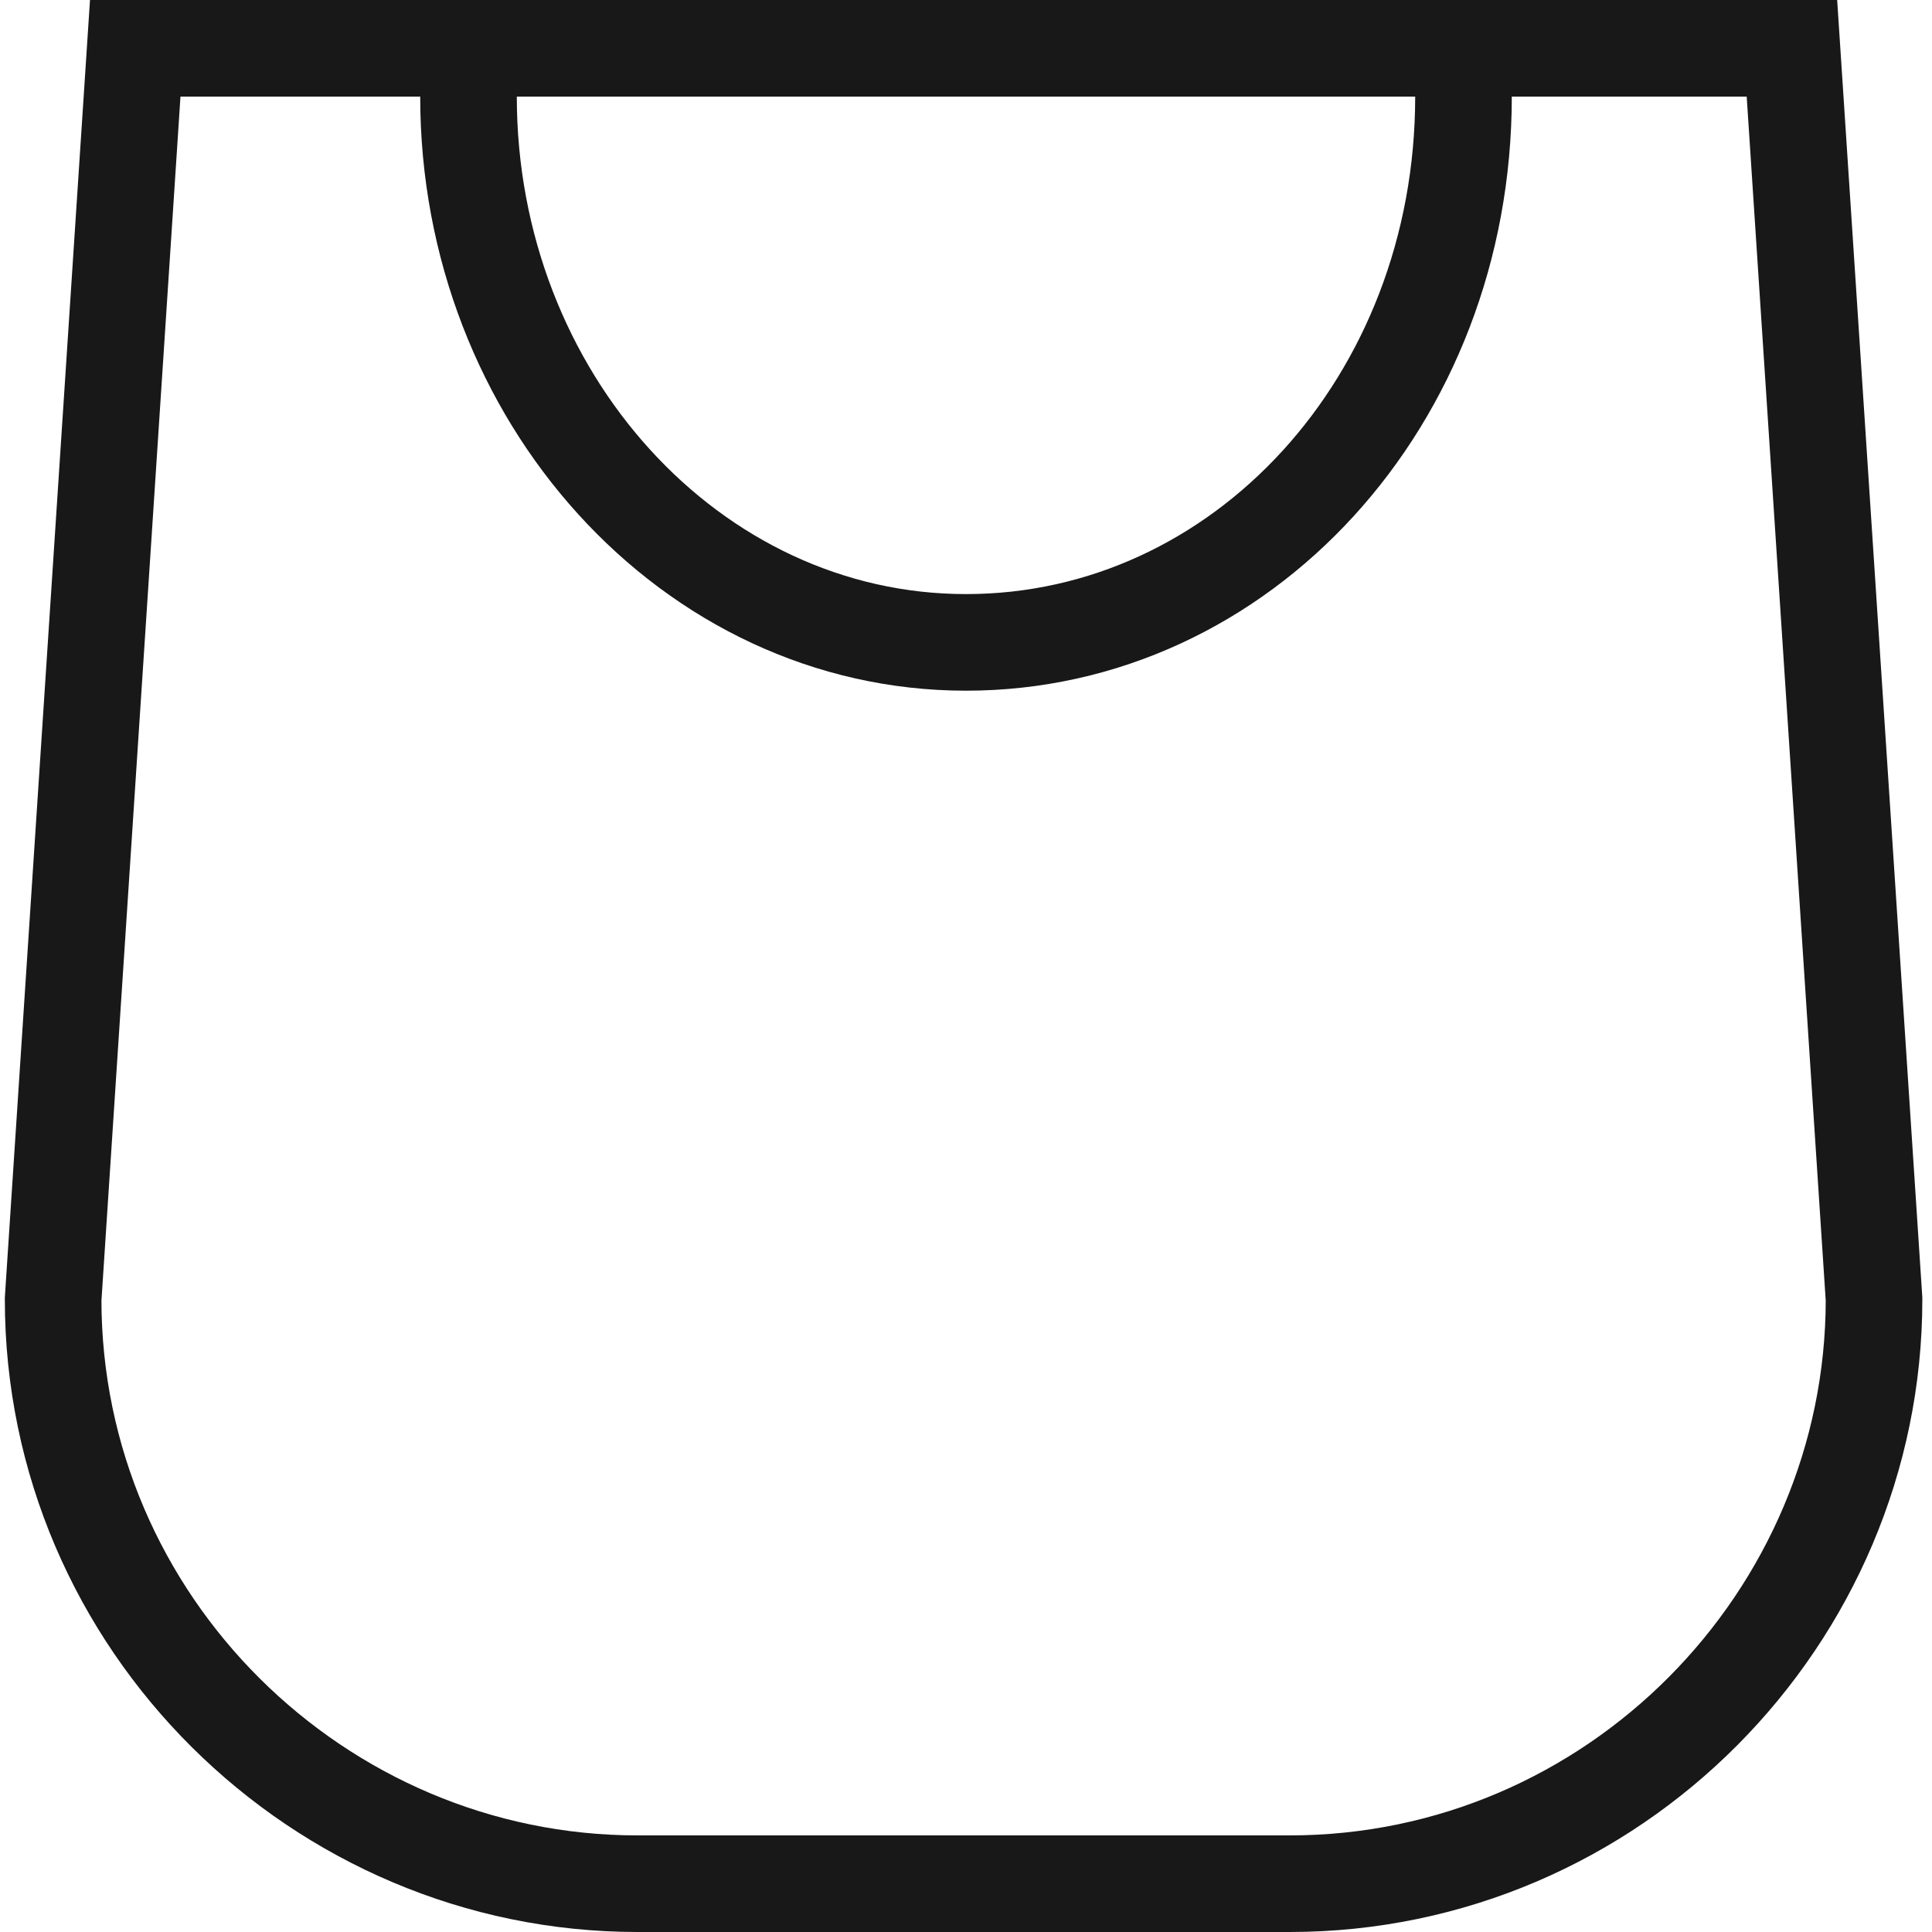 <?xml version="1.0" encoding="utf-8"?>
<!-- Generator: Adobe Illustrator 19.0.0, SVG Export Plug-In . SVG Version: 6.00 Build 0)  -->
<svg version="1.1" width="40px" height="40px" focusable="false" xmlns="http://www.w3.org/2000/svg" xmlns:xlink="http://www.w3.org/1999/xlink"
	 x="0px" y="0px" viewBox="-154 156 40 40" style="enable-background:new -154 156 40 40;" xml:space="preserve">
<style type="text/css">
	.st0{fill:none;stroke:#181818;stroke-width:2;stroke-miterlimit:10;}
</style>
<g>
	<path class="st0" d="M-140.8,195c-6.6,0-12.1-5.4-12.1-12.1l1.7-25.9h34.3l1.7,25.9c0,6.6-5.4,12.1-12.1,12.1H-140.8z"/>
	<path class="st0" d="M-123.7,157c0,0.3,0,0.7,0,1c0,6.3-4.6,11.3-10.3,11.3c-5.7,0-10.3-5.1-10.3-11.3c0-0.3,0-0.7,0-1"/>
</g>
</svg>
